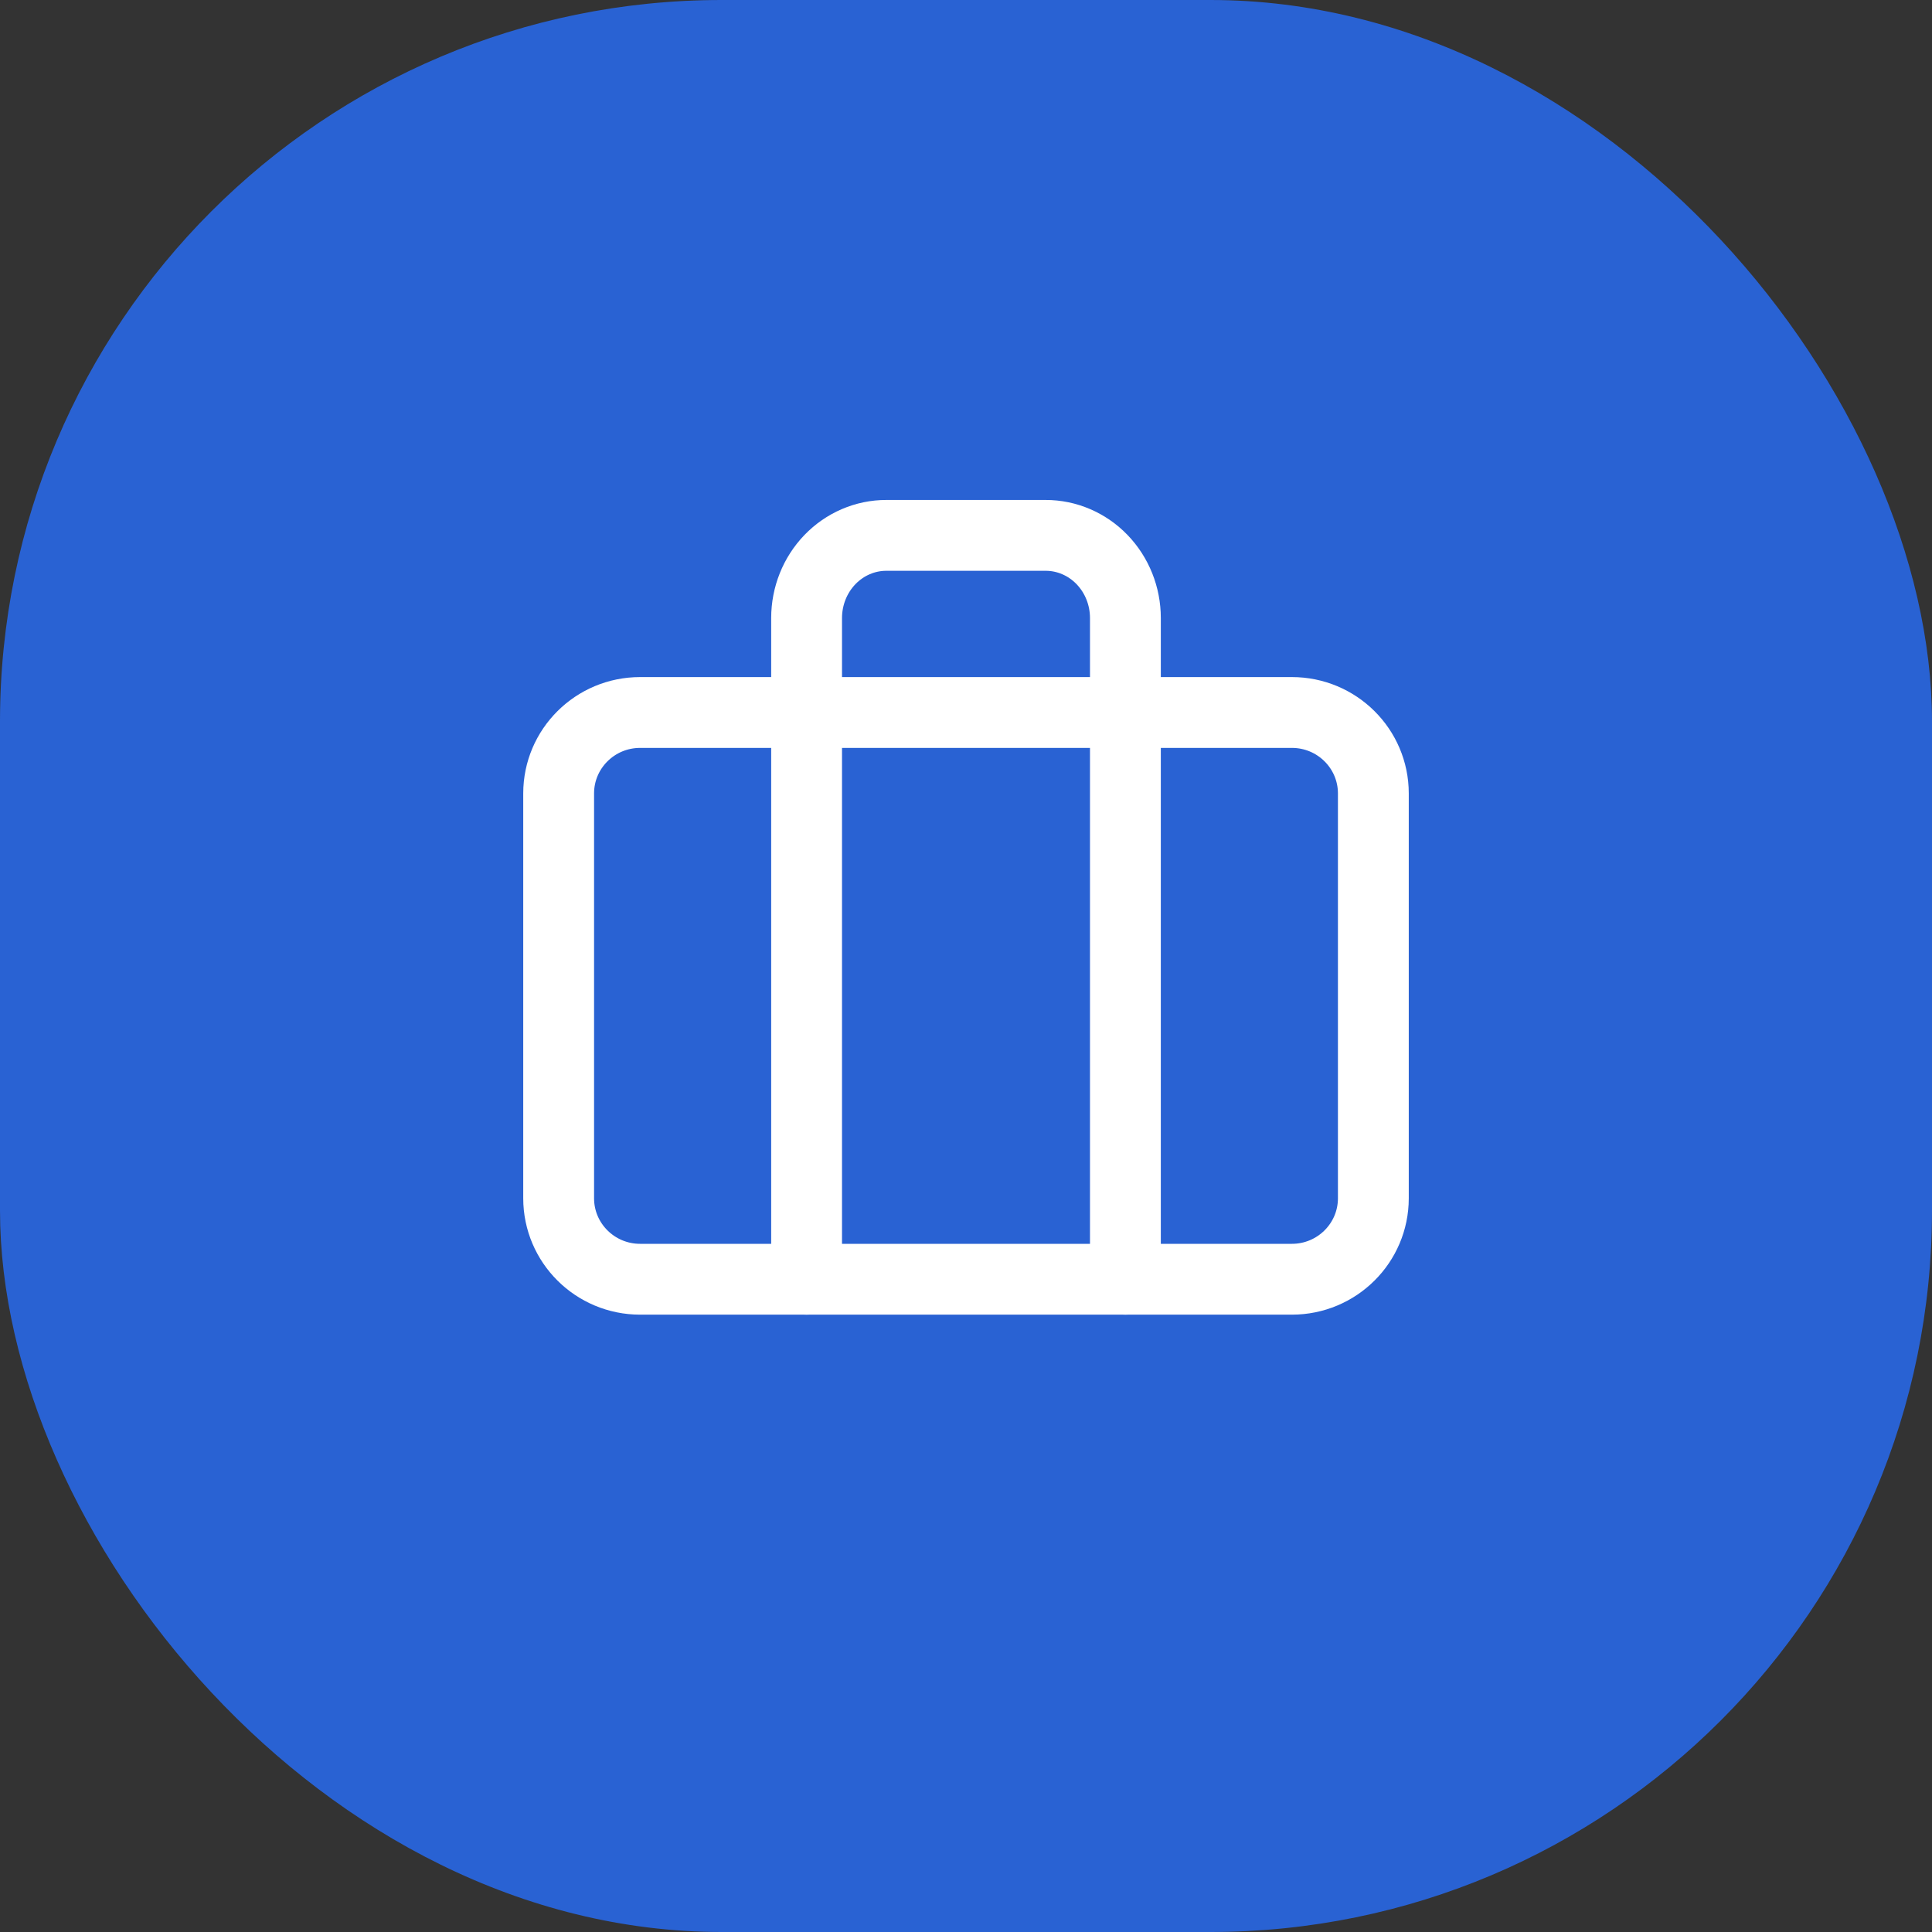 <svg width="83" height="83" viewBox="0 0 83 83" fill="none" xmlns="http://www.w3.org/2000/svg">
<rect x="0" y="0" width="83" height="83" fill="#333333" stroke="none"/>
<rect width="83" height="83" rx="31" fill="#2962D3"/>
<path d="M55.5 30.609H27.5C25.567 30.609 24 32.166 24 34.087V51.478C24 53.399 25.567 54.957 27.5 54.957H55.5C57.433 54.957 59 53.399 59 51.478V34.087C59 32.166 57.433 30.609 55.5 30.609Z" stroke="white" stroke-width="3.043" stroke-linecap="round" stroke-linejoin="round"/>
<path d="M48.348 54.956V26.551C48.348 25.609 47.987 24.706 47.345 24.04C46.703 23.374 45.832 23 44.924 23H38.076C37.168 23 36.297 23.374 35.655 24.04C35.013 24.706 34.652 25.609 34.652 26.551V54.956" stroke="white" stroke-width="3.043" stroke-linecap="round" stroke-linejoin="round"/>
</svg>
